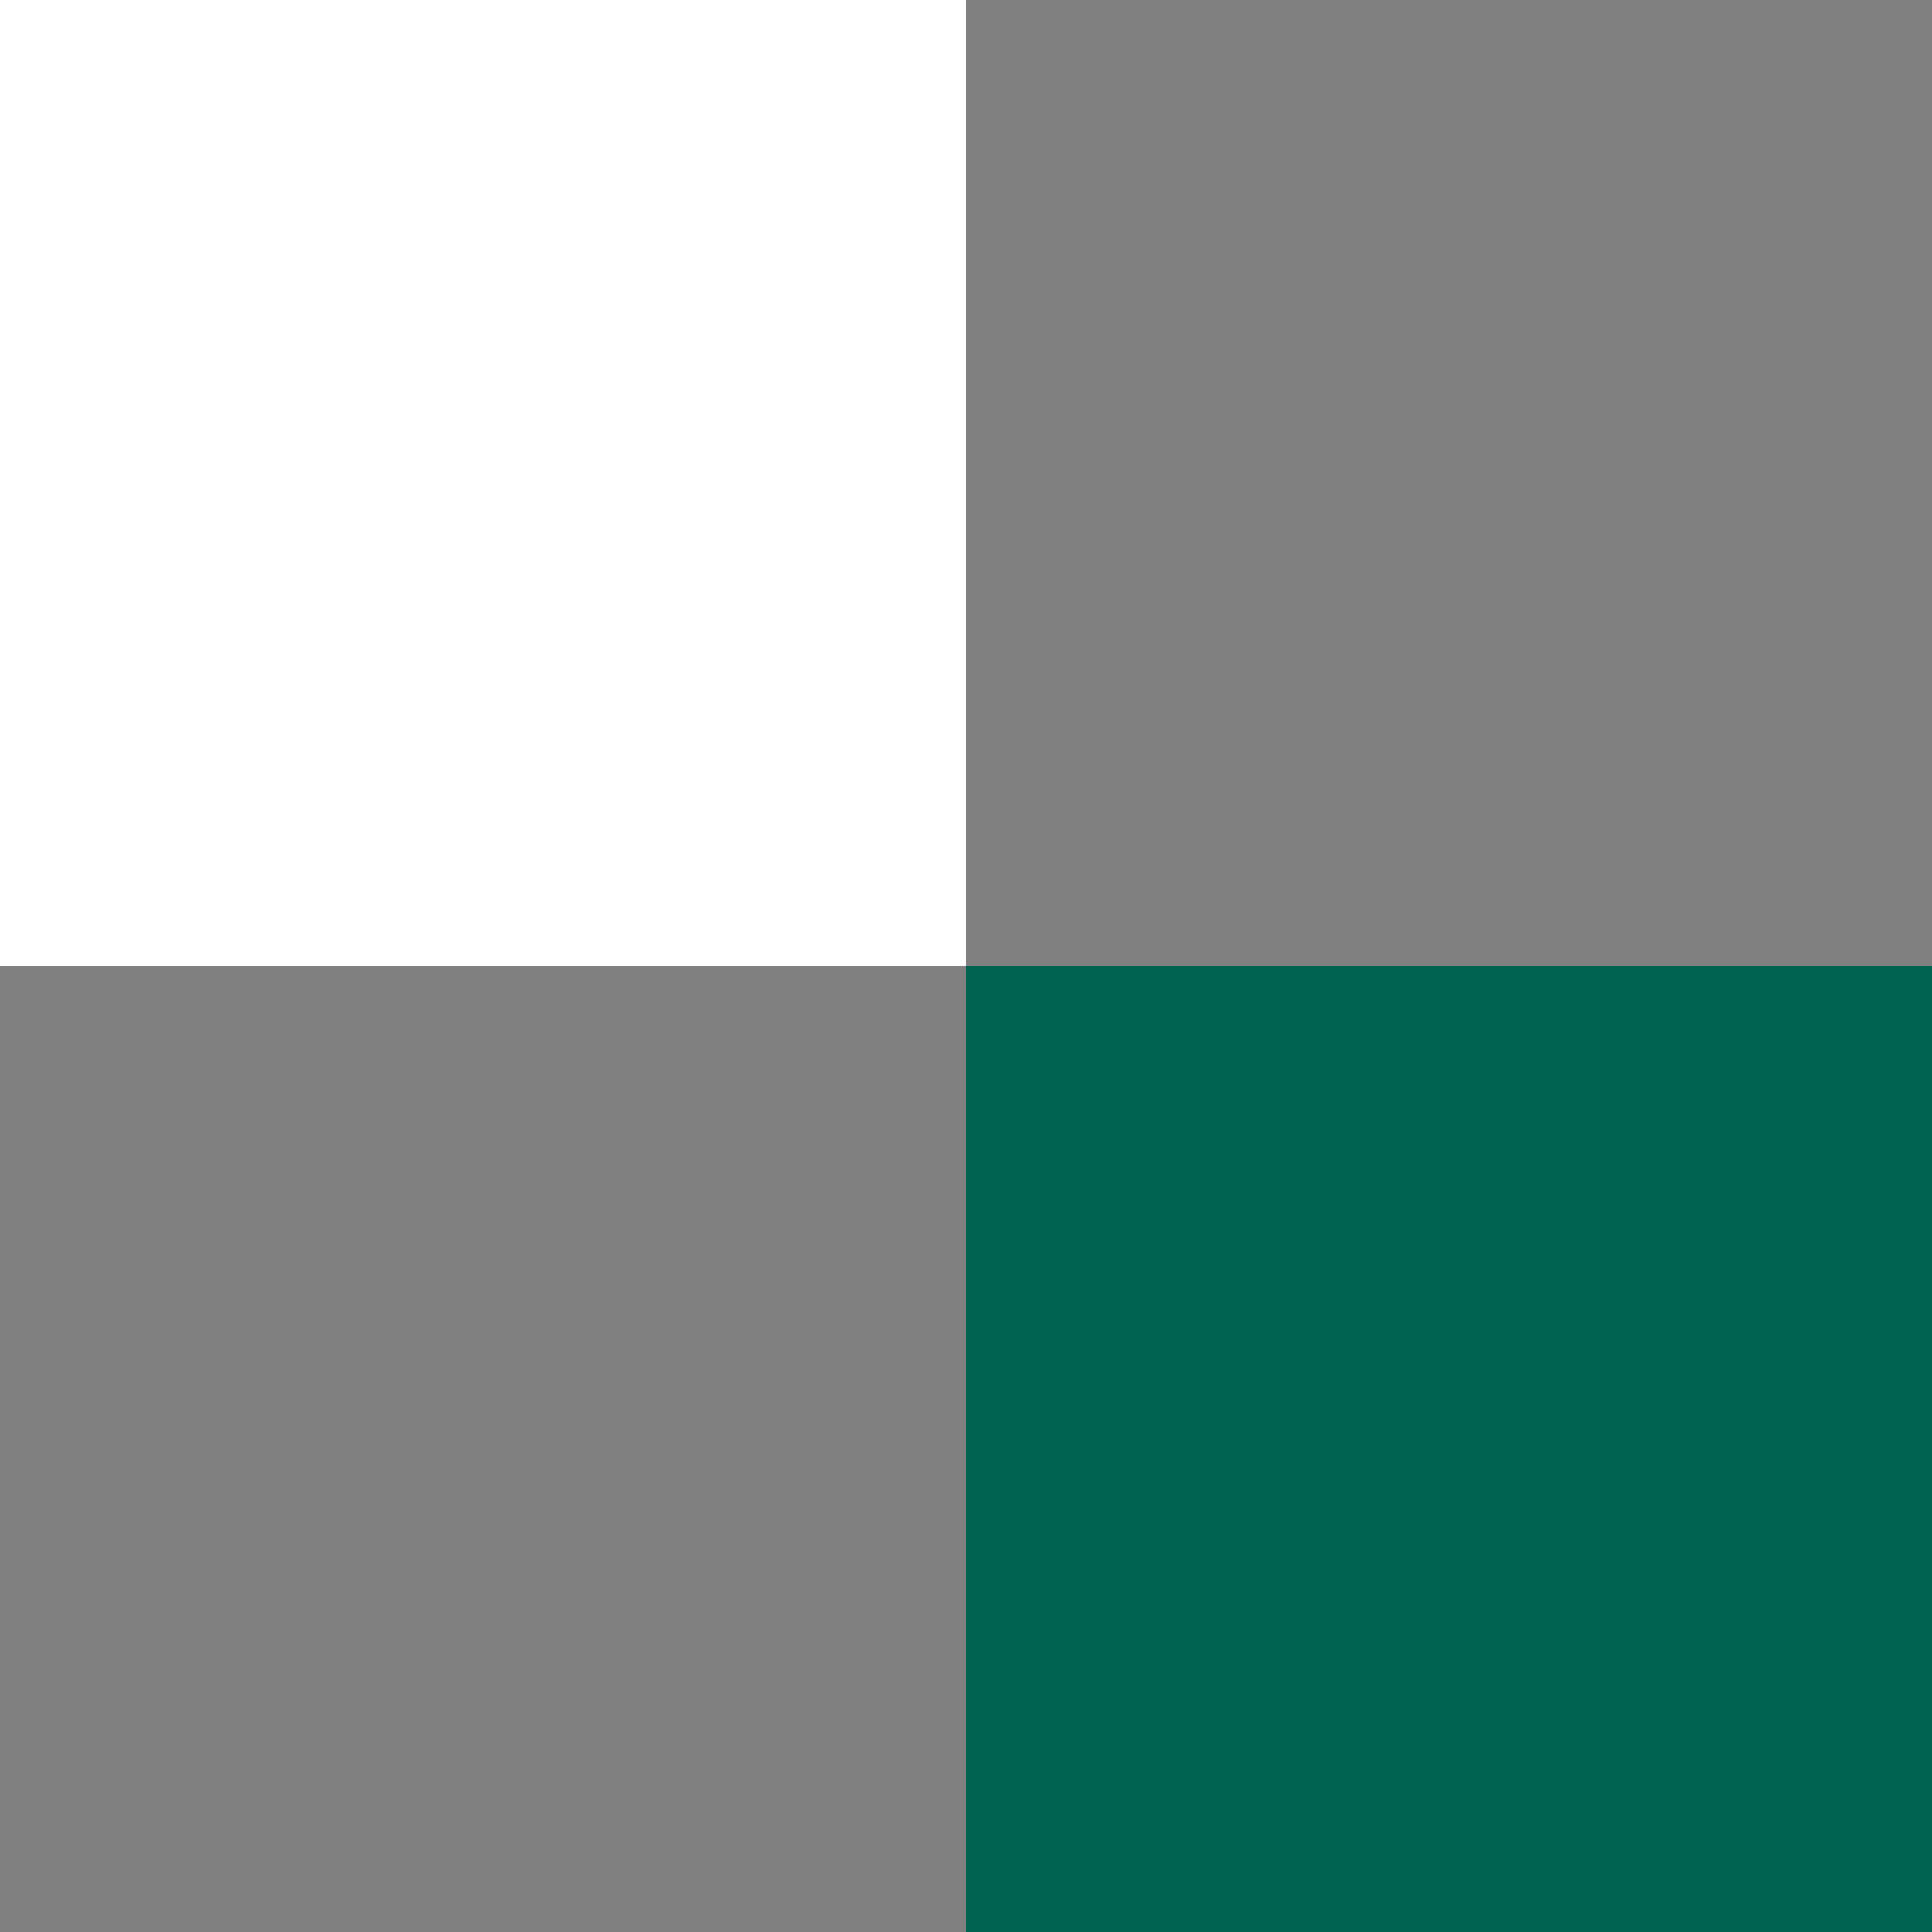 <svg width="160" height="160" viewBox="0 0 160 160" fill="none" xmlns="http://www.w3.org/2000/svg">
<rect x="0" y="0" width="160" height="160" fill="#808080" stroke="none"/>
<rect width="80" height="80" transform="matrix(-1 0 0 1 160 80)" fill="#006251"/>
<rect width="80" height="80" transform="matrix(-1 0 0 1 80 0)" fill="white"/>
</svg>
